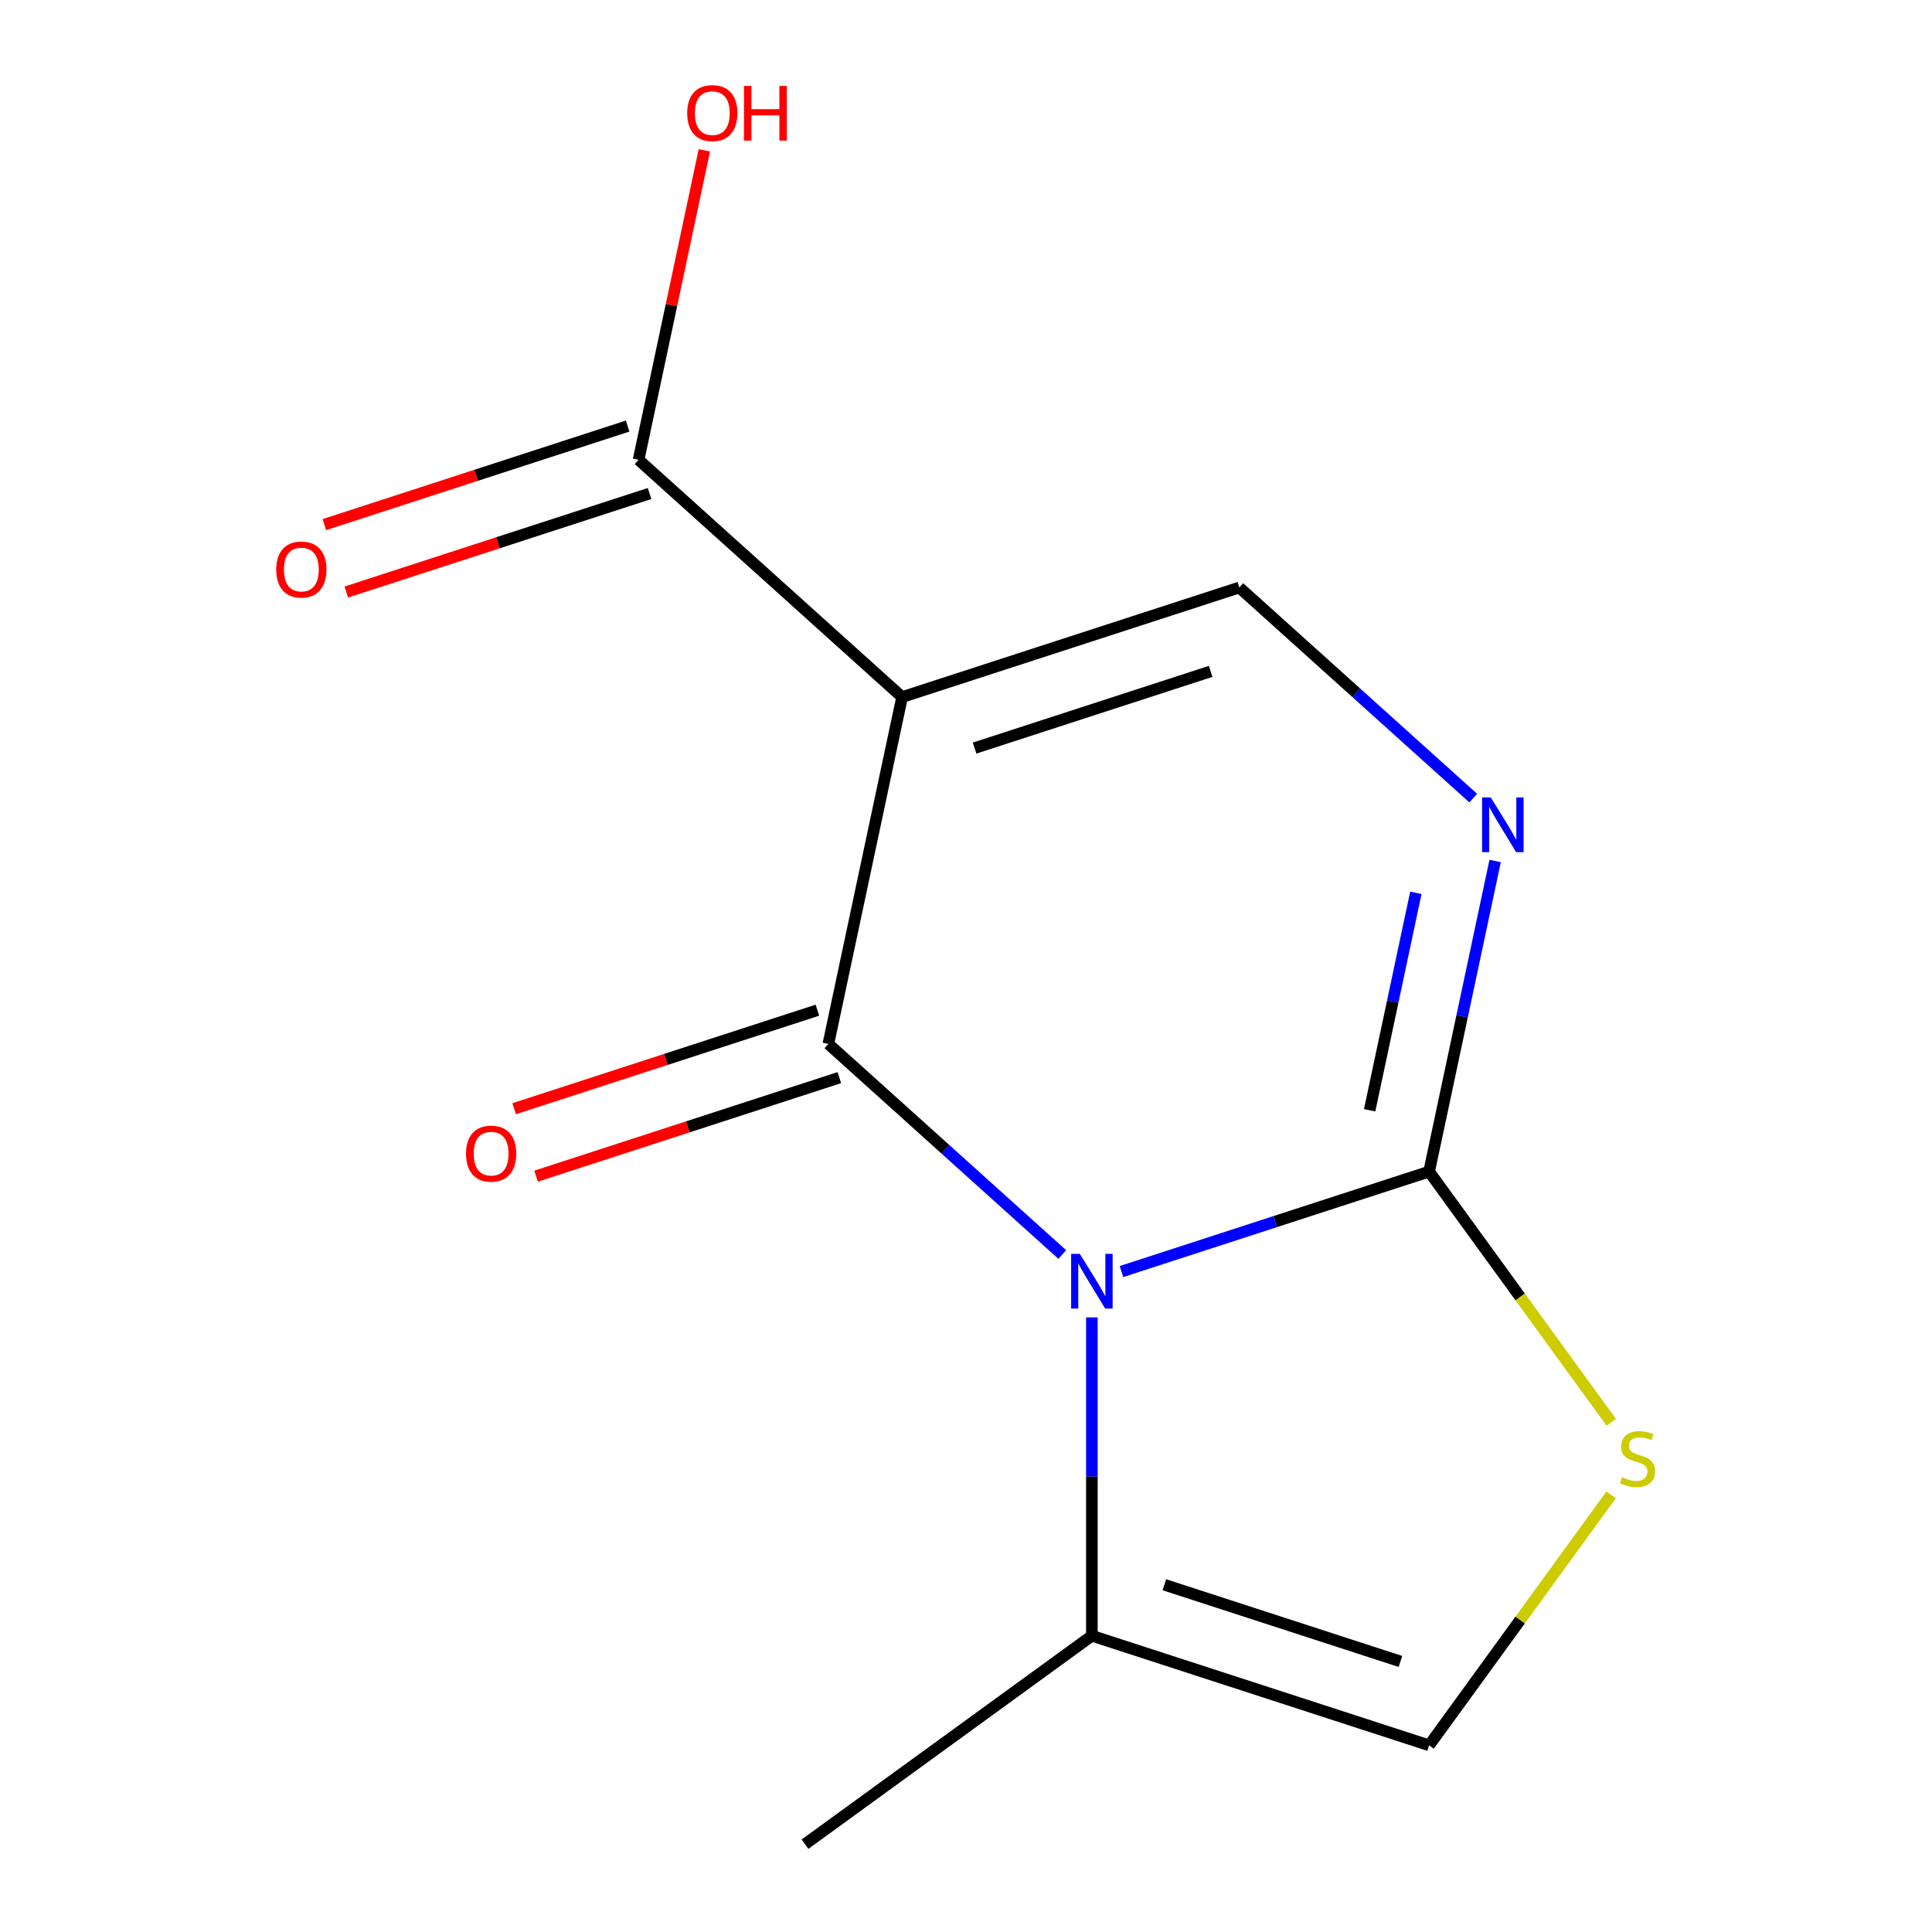 <?xml version='1.0' encoding='iso-8859-1'?>
<svg version='1.1' baseProfile='full'
              xmlns='http://www.w3.org/2000/svg'
                      xmlns:rdkit='http://www.rdkit.org/xml'
                      xmlns:xlink='http://www.w3.org/1999/xlink'
                  xml:space='preserve'
width='1000px' height='1000px' viewBox='0 0 1000 1000'>
<!-- END OF HEADER -->
<rect style='opacity:1.0;fill:#FFFFFF;stroke:none' width='1000' height='1000' x='0' y='0'> </rect>
<path class='bond-0' d='M 549.827,649.331 L 489.295,594.828' style='fill:none;fill-rule:evenodd;stroke:#0000FF;stroke-width:6px;stroke-linecap:butt;stroke-linejoin:miter;stroke-opacity:1' />
<path class='bond-0' d='M 489.295,594.828 L 428.763,540.325' style='fill:none;fill-rule:evenodd;stroke:#000000;stroke-width:6px;stroke-linecap:butt;stroke-linejoin:miter;stroke-opacity:1' />
<path class='bond-2' d='M 580.483,658.153 L 660.095,632.285' style='fill:none;fill-rule:evenodd;stroke:#0000FF;stroke-width:6px;stroke-linecap:butt;stroke-linejoin:miter;stroke-opacity:1' />
<path class='bond-2' d='M 660.095,632.285 L 739.706,606.418' style='fill:none;fill-rule:evenodd;stroke:#000000;stroke-width:6px;stroke-linecap:butt;stroke-linejoin:miter;stroke-opacity:1' />
<path class='bond-6' d='M 565.155,681.881 L 565.155,764.274' style='fill:none;fill-rule:evenodd;stroke:#0000FF;stroke-width:6px;stroke-linecap:butt;stroke-linejoin:miter;stroke-opacity:1' />
<path class='bond-6' d='M 565.155,764.274 L 565.155,846.667' style='fill:none;fill-rule:evenodd;stroke:#000000;stroke-width:6px;stroke-linecap:butt;stroke-linejoin:miter;stroke-opacity:1' />
<path class='bond-1' d='M 428.763,540.325 L 466.922,360.802' style='fill:none;fill-rule:evenodd;stroke:#000000;stroke-width:6px;stroke-linecap:butt;stroke-linejoin:miter;stroke-opacity:1' />
<path class='bond-9' d='M 423.091,522.87 L 344.61,548.37' style='fill:none;fill-rule:evenodd;stroke:#000000;stroke-width:6px;stroke-linecap:butt;stroke-linejoin:miter;stroke-opacity:1' />
<path class='bond-9' d='M 344.61,548.37 L 266.128,573.87' style='fill:none;fill-rule:evenodd;stroke:#FF0000;stroke-width:6px;stroke-linecap:butt;stroke-linejoin:miter;stroke-opacity:1' />
<path class='bond-9' d='M 434.434,557.78 L 355.953,583.28' style='fill:none;fill-rule:evenodd;stroke:#000000;stroke-width:6px;stroke-linecap:butt;stroke-linejoin:miter;stroke-opacity:1' />
<path class='bond-9' d='M 355.953,583.28 L 277.471,608.78' style='fill:none;fill-rule:evenodd;stroke:#FF0000;stroke-width:6px;stroke-linecap:butt;stroke-linejoin:miter;stroke-opacity:1' />
<path class='bond-7' d='M 466.922,360.802 L 330.529,237.993' style='fill:none;fill-rule:evenodd;stroke:#000000;stroke-width:6px;stroke-linecap:butt;stroke-linejoin:miter;stroke-opacity:1' />
<path class='bond-14' d='M 466.922,360.802 L 641.473,304.086' style='fill:none;fill-rule:evenodd;stroke:#000000;stroke-width:6px;stroke-linecap:butt;stroke-linejoin:miter;stroke-opacity:1' />
<path class='bond-14' d='M 504.447,387.205 L 626.633,347.504' style='fill:none;fill-rule:evenodd;stroke:#000000;stroke-width:6px;stroke-linecap:butt;stroke-linejoin:miter;stroke-opacity:1' />
<path class='bond-3' d='M 739.706,606.418 L 756.793,526.03' style='fill:none;fill-rule:evenodd;stroke:#000000;stroke-width:6px;stroke-linecap:butt;stroke-linejoin:miter;stroke-opacity:1' />
<path class='bond-3' d='M 756.793,526.03 L 773.88,445.643' style='fill:none;fill-rule:evenodd;stroke:#0000FF;stroke-width:6px;stroke-linecap:butt;stroke-linejoin:miter;stroke-opacity:1' />
<path class='bond-3' d='M 708.928,574.67 L 720.888,518.399' style='fill:none;fill-rule:evenodd;stroke:#000000;stroke-width:6px;stroke-linecap:butt;stroke-linejoin:miter;stroke-opacity:1' />
<path class='bond-3' d='M 720.888,518.399 L 732.849,462.127' style='fill:none;fill-rule:evenodd;stroke:#0000FF;stroke-width:6px;stroke-linecap:butt;stroke-linejoin:miter;stroke-opacity:1' />
<path class='bond-5' d='M 739.706,606.418 L 786.849,671.305' style='fill:none;fill-rule:evenodd;stroke:#000000;stroke-width:6px;stroke-linecap:butt;stroke-linejoin:miter;stroke-opacity:1' />
<path class='bond-5' d='M 786.849,671.305 L 833.992,736.192' style='fill:none;fill-rule:evenodd;stroke:#CCCC00;stroke-width:6px;stroke-linecap:butt;stroke-linejoin:miter;stroke-opacity:1' />
<path class='bond-4' d='M 762.537,413.093 L 702.005,358.59' style='fill:none;fill-rule:evenodd;stroke:#0000FF;stroke-width:6px;stroke-linecap:butt;stroke-linejoin:miter;stroke-opacity:1' />
<path class='bond-4' d='M 702.005,358.59 L 641.473,304.086' style='fill:none;fill-rule:evenodd;stroke:#000000;stroke-width:6px;stroke-linecap:butt;stroke-linejoin:miter;stroke-opacity:1' />
<path class='bond-13' d='M 833.916,773.713 L 786.811,838.547' style='fill:none;fill-rule:evenodd;stroke:#CCCC00;stroke-width:6px;stroke-linecap:butt;stroke-linejoin:miter;stroke-opacity:1' />
<path class='bond-13' d='M 786.811,838.547 L 739.706,903.382' style='fill:none;fill-rule:evenodd;stroke:#000000;stroke-width:6px;stroke-linecap:butt;stroke-linejoin:miter;stroke-opacity:1' />
<path class='bond-8' d='M 565.155,846.667 L 739.706,903.382' style='fill:none;fill-rule:evenodd;stroke:#000000;stroke-width:6px;stroke-linecap:butt;stroke-linejoin:miter;stroke-opacity:1' />
<path class='bond-8' d='M 602.681,820.264 L 724.867,859.965' style='fill:none;fill-rule:evenodd;stroke:#000000;stroke-width:6px;stroke-linecap:butt;stroke-linejoin:miter;stroke-opacity:1' />
<path class='bond-12' d='M 565.155,846.667 L 416.673,954.545' style='fill:none;fill-rule:evenodd;stroke:#000000;stroke-width:6px;stroke-linecap:butt;stroke-linejoin:miter;stroke-opacity:1' />
<path class='bond-10' d='M 324.858,220.538 L 246.376,246.038' style='fill:none;fill-rule:evenodd;stroke:#000000;stroke-width:6px;stroke-linecap:butt;stroke-linejoin:miter;stroke-opacity:1' />
<path class='bond-10' d='M 246.376,246.038 L 167.895,271.539' style='fill:none;fill-rule:evenodd;stroke:#FF0000;stroke-width:6px;stroke-linecap:butt;stroke-linejoin:miter;stroke-opacity:1' />
<path class='bond-10' d='M 336.201,255.448 L 257.719,280.949' style='fill:none;fill-rule:evenodd;stroke:#000000;stroke-width:6px;stroke-linecap:butt;stroke-linejoin:miter;stroke-opacity:1' />
<path class='bond-10' d='M 257.719,280.949 L 179.238,306.449' style='fill:none;fill-rule:evenodd;stroke:#FF0000;stroke-width:6px;stroke-linecap:butt;stroke-linejoin:miter;stroke-opacity:1' />
<path class='bond-11' d='M 330.529,237.993 L 347.552,157.906' style='fill:none;fill-rule:evenodd;stroke:#000000;stroke-width:6px;stroke-linecap:butt;stroke-linejoin:miter;stroke-opacity:1' />
<path class='bond-11' d='M 347.552,157.906 L 364.576,77.818' style='fill:none;fill-rule:evenodd;stroke:#FF0000;stroke-width:6px;stroke-linecap:butt;stroke-linejoin:miter;stroke-opacity:1' />
<path  class='atom-0' d='M 558.895 648.973
L 568.175 663.973
Q 569.095 665.453, 570.575 668.133
Q 572.055 670.813, 572.135 670.973
L 572.135 648.973
L 575.895 648.973
L 575.895 677.293
L 572.015 677.293
L 562.055 660.893
Q 560.895 658.973, 559.655 656.773
Q 558.455 654.573, 558.095 653.893
L 558.095 677.293
L 554.415 677.293
L 554.415 648.973
L 558.895 648.973
' fill='#0000FF'/>
<path  class='atom-4' d='M 771.605 412.735
L 780.885 427.735
Q 781.805 429.215, 783.285 431.895
Q 784.765 434.575, 784.845 434.735
L 784.845 412.735
L 788.605 412.735
L 788.605 441.055
L 784.725 441.055
L 774.765 424.655
Q 773.605 422.735, 772.365 420.535
Q 771.165 418.335, 770.805 417.655
L 770.805 441.055
L 767.125 441.055
L 767.125 412.735
L 771.605 412.735
' fill='#0000FF'/>
<path  class='atom-6' d='M 839.585 764.62
Q 839.905 764.74, 841.225 765.3
Q 842.545 765.86, 843.985 766.22
Q 845.465 766.54, 846.905 766.54
Q 849.585 766.54, 851.145 765.26
Q 852.705 763.94, 852.705 761.66
Q 852.705 760.1, 851.905 759.14
Q 851.145 758.18, 849.945 757.66
Q 848.745 757.14, 846.745 756.54
Q 844.225 755.78, 842.705 755.06
Q 841.225 754.34, 840.145 752.82
Q 839.105 751.3, 839.105 748.74
Q 839.105 745.18, 841.505 742.98
Q 843.945 740.78, 848.745 740.78
Q 852.025 740.78, 855.745 742.34
L 854.825 745.42
Q 851.425 744.02, 848.865 744.02
Q 846.105 744.02, 844.585 745.18
Q 843.065 746.3, 843.105 748.26
Q 843.105 749.78, 843.865 750.7
Q 844.665 751.62, 845.785 752.14
Q 846.945 752.66, 848.865 753.26
Q 851.425 754.06, 852.945 754.86
Q 854.465 755.66, 855.545 757.3
Q 856.665 758.9, 856.665 761.66
Q 856.665 765.58, 854.025 767.7
Q 851.425 769.78, 847.065 769.78
Q 844.545 769.78, 842.625 769.22
Q 840.745 768.7, 838.505 767.78
L 839.585 764.62
' fill='#CCCC00'/>
<path  class='atom-10' d='M 241.212 597.12
Q 241.212 590.32, 244.572 586.52
Q 247.932 582.72, 254.212 582.72
Q 260.492 582.72, 263.852 586.52
Q 267.212 590.32, 267.212 597.12
Q 267.212 604, 263.812 607.92
Q 260.412 611.8, 254.212 611.8
Q 247.972 611.8, 244.572 607.92
Q 241.212 604.04, 241.212 597.12
M 254.212 608.6
Q 258.532 608.6, 260.852 605.72
Q 263.212 602.8, 263.212 597.12
Q 263.212 591.56, 260.852 588.76
Q 258.532 585.92, 254.212 585.92
Q 249.892 585.92, 247.532 588.72
Q 245.212 591.52, 245.212 597.12
Q 245.212 602.84, 247.532 605.72
Q 249.892 608.6, 254.212 608.6
' fill='#FF0000'/>
<path  class='atom-11' d='M 142.978 294.788
Q 142.978 287.988, 146.338 284.188
Q 149.698 280.388, 155.978 280.388
Q 162.258 280.388, 165.618 284.188
Q 168.978 287.988, 168.978 294.788
Q 168.978 301.668, 165.578 305.588
Q 162.178 309.468, 155.978 309.468
Q 149.738 309.468, 146.338 305.588
Q 142.978 301.708, 142.978 294.788
M 155.978 306.268
Q 160.298 306.268, 162.618 303.388
Q 164.978 300.468, 164.978 294.788
Q 164.978 289.228, 162.618 286.428
Q 160.298 283.588, 155.978 283.588
Q 151.658 283.588, 149.298 286.388
Q 146.978 289.188, 146.978 294.788
Q 146.978 300.508, 149.298 303.388
Q 151.658 306.268, 155.978 306.268
' fill='#FF0000'/>
<path  class='atom-12' d='M 355.688 58.55
Q 355.688 51.75, 359.048 47.95
Q 362.408 44.15, 368.688 44.15
Q 374.968 44.15, 378.328 47.95
Q 381.688 51.75, 381.688 58.55
Q 381.688 65.43, 378.288 69.35
Q 374.888 73.23, 368.688 73.23
Q 362.448 73.23, 359.048 69.35
Q 355.688 65.47, 355.688 58.55
M 368.688 70.03
Q 373.008 70.03, 375.328 67.15
Q 377.688 64.23, 377.688 58.55
Q 377.688 52.99, 375.328 50.19
Q 373.008 47.35, 368.688 47.35
Q 364.368 47.35, 362.008 50.15
Q 359.688 52.95, 359.688 58.55
Q 359.688 64.27, 362.008 67.15
Q 364.368 70.03, 368.688 70.03
' fill='#FF0000'/>
<path  class='atom-12' d='M 385.088 44.47
L 388.928 44.47
L 388.928 56.51
L 403.408 56.51
L 403.408 44.47
L 407.248 44.47
L 407.248 72.79
L 403.408 72.79
L 403.408 59.71
L 388.928 59.71
L 388.928 72.79
L 385.088 72.79
L 385.088 44.47
' fill='#FF0000'/>
</svg>
